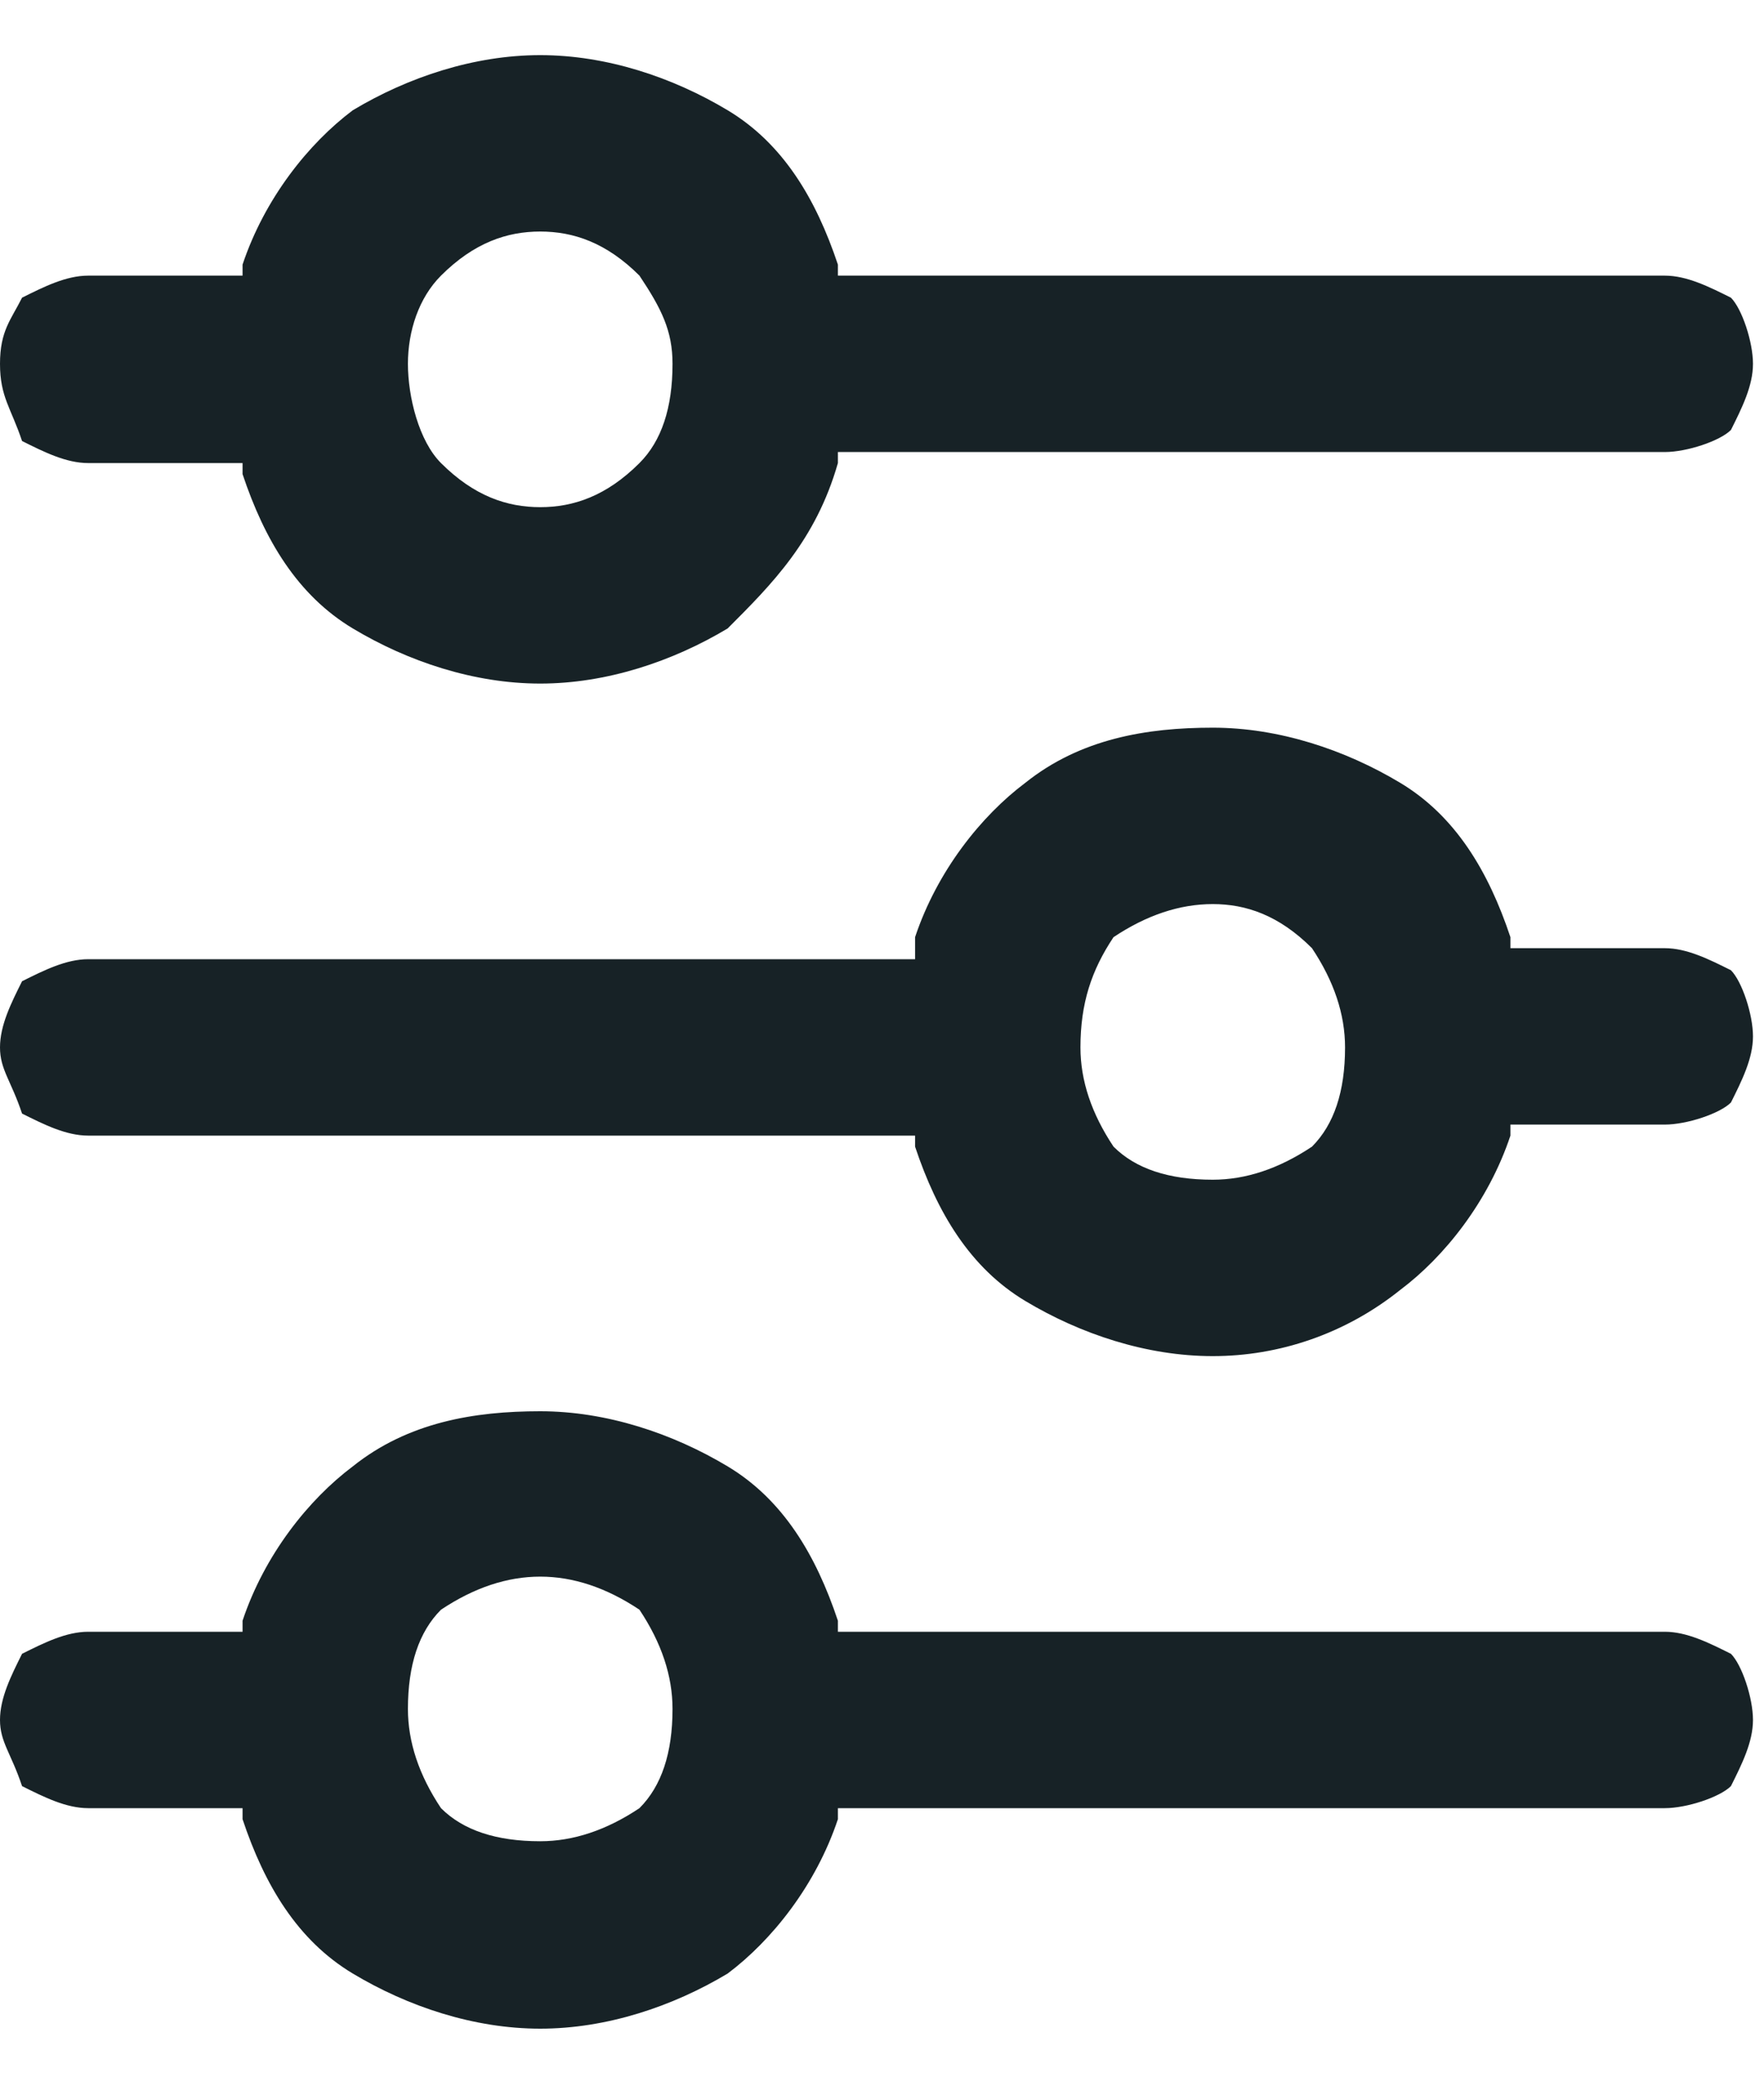 <svg width="16" height="19" viewBox="0 0 16 19" fill="none" xmlns="http://www.w3.org/2000/svg">
<path d="M4.9 18.4C4.3 18.4 3.7 18.2 3.2 17.9C2.7 17.6 2.4 17.1 2.2 16.5V16.4H2.1H0.8C0.6 16.4 0.4 16.3 0.2 16.2C0.1 15.9 0 15.8 0 15.6C0 15.4 0.1 15.2 0.2 15C0.4 14.9 0.6 14.8 0.8 14.8H2.2V14.7C2.4 14.1 2.8 13.6 3.2 13.3C3.7 12.9 4.3 12.8 4.9 12.8C5.5 12.8 6.1 13 6.6 13.3C7.1 13.6 7.4 14.1 7.6 14.7V14.8H7.7H15.1C15.3 14.8 15.5 14.9 15.7 15C15.8 15.1 15.9 15.4 15.9 15.6C15.9 15.8 15.8 16 15.7 16.2C15.6 16.3 15.3 16.4 15.1 16.4H7.6V16.5C7.4 17.1 7 17.6 6.6 17.9C6.1 18.2 5.5 18.4 4.9 18.4ZM4.9 14.3C4.6 14.3 4.3 14.4 4 14.6C3.8 14.8 3.7 15.1 3.7 15.5C3.7 15.8 3.8 16.1 4 16.4C4.2 16.6 4.5 16.7 4.9 16.7C5.2 16.7 5.5 16.6 5.8 16.4C6 16.2 6.1 15.9 6.1 15.5C6.1 15.2 6 14.9 5.8 14.6C5.5 14.4 5.2 14.3 4.9 14.3ZM11 12.3C10.4 12.3 9.8 12.1 9.3 11.8C8.8 11.5 8.5 11 8.3 10.4V10.3H8.2H0.8C0.6 10.3 0.4 10.2 0.2 10.1C0.1 9.8 0 9.7 0 9.5C0 9.3 0.1 9.1 0.2 8.9C0.4 8.8 0.6 8.7 0.8 8.7H8.3V8.5C8.5 7.9 8.9 7.4 9.3 7.1C9.8 6.7 10.4 6.6 11 6.6C11.6 6.6 12.2 6.8 12.7 7.1C13.2 7.4 13.5 7.9 13.7 8.5V8.6H13.8H15.1C15.3 8.6 15.5 8.7 15.7 8.8C15.8 8.9 15.9 9.2 15.9 9.4C15.9 9.6 15.8 9.8 15.7 10C15.6 10.1 15.3 10.2 15.1 10.2H13.7V10.3C13.5 10.9 13.1 11.4 12.7 11.7C12.2 12.1 11.6 12.3 11 12.3ZM11 8.2C10.7 8.2 10.4 8.3 10.1 8.5C9.9 8.8 9.8 9.1 9.8 9.5C9.8 9.8 9.9 10.1 10.1 10.4C10.3 10.6 10.6 10.7 11 10.7C11.3 10.7 11.6 10.6 11.9 10.4C12.1 10.2 12.2 9.9 12.2 9.5C12.2 9.2 12.1 8.9 11.9 8.6C11.6 8.3 11.3 8.2 11 8.2ZM4.9 6.2C4.3 6.2 3.7 6 3.2 5.7C2.7 5.4 2.4 4.9 2.2 4.3V4.2H2.1H0.8C0.6 4.2 0.4 4.1 0.2 4C0.1 3.7 0 3.6 0 3.3C0 3 0.1 2.9 0.2 2.7C0.4 2.6 0.6 2.5 0.8 2.5H2.2V2.4C2.4 1.8 2.8 1.3 3.2 1C3.7 0.7 4.3 0.5 4.9 0.5C5.5 0.5 6.1 0.7 6.6 1C7.1 1.3 7.4 1.8 7.6 2.4V2.5H7.7H15.1C15.3 2.5 15.5 2.6 15.7 2.7C15.8 2.8 15.9 3.1 15.9 3.3C15.9 3.5 15.8 3.7 15.7 3.9C15.6 4 15.3 4.1 15.1 4.1H7.6V4.2C7.4 4.9 7 5.3 6.6 5.7C6.1 6 5.5 6.2 4.9 6.2ZM4.9 2.1C4.6 2.1 4.3 2.2 4 2.5C3.8 2.7 3.7 3 3.7 3.3C3.7 3.6 3.8 4 4 4.2C4.3 4.5 4.6 4.6 4.9 4.6C5.2 4.6 5.5 4.5 5.8 4.2C6 4 6.1 3.7 6.1 3.3C6.1 3 6 2.8 5.8 2.5C5.5 2.2 5.2 2.1 4.9 2.1Z" fill="#172226"/>
</svg>

